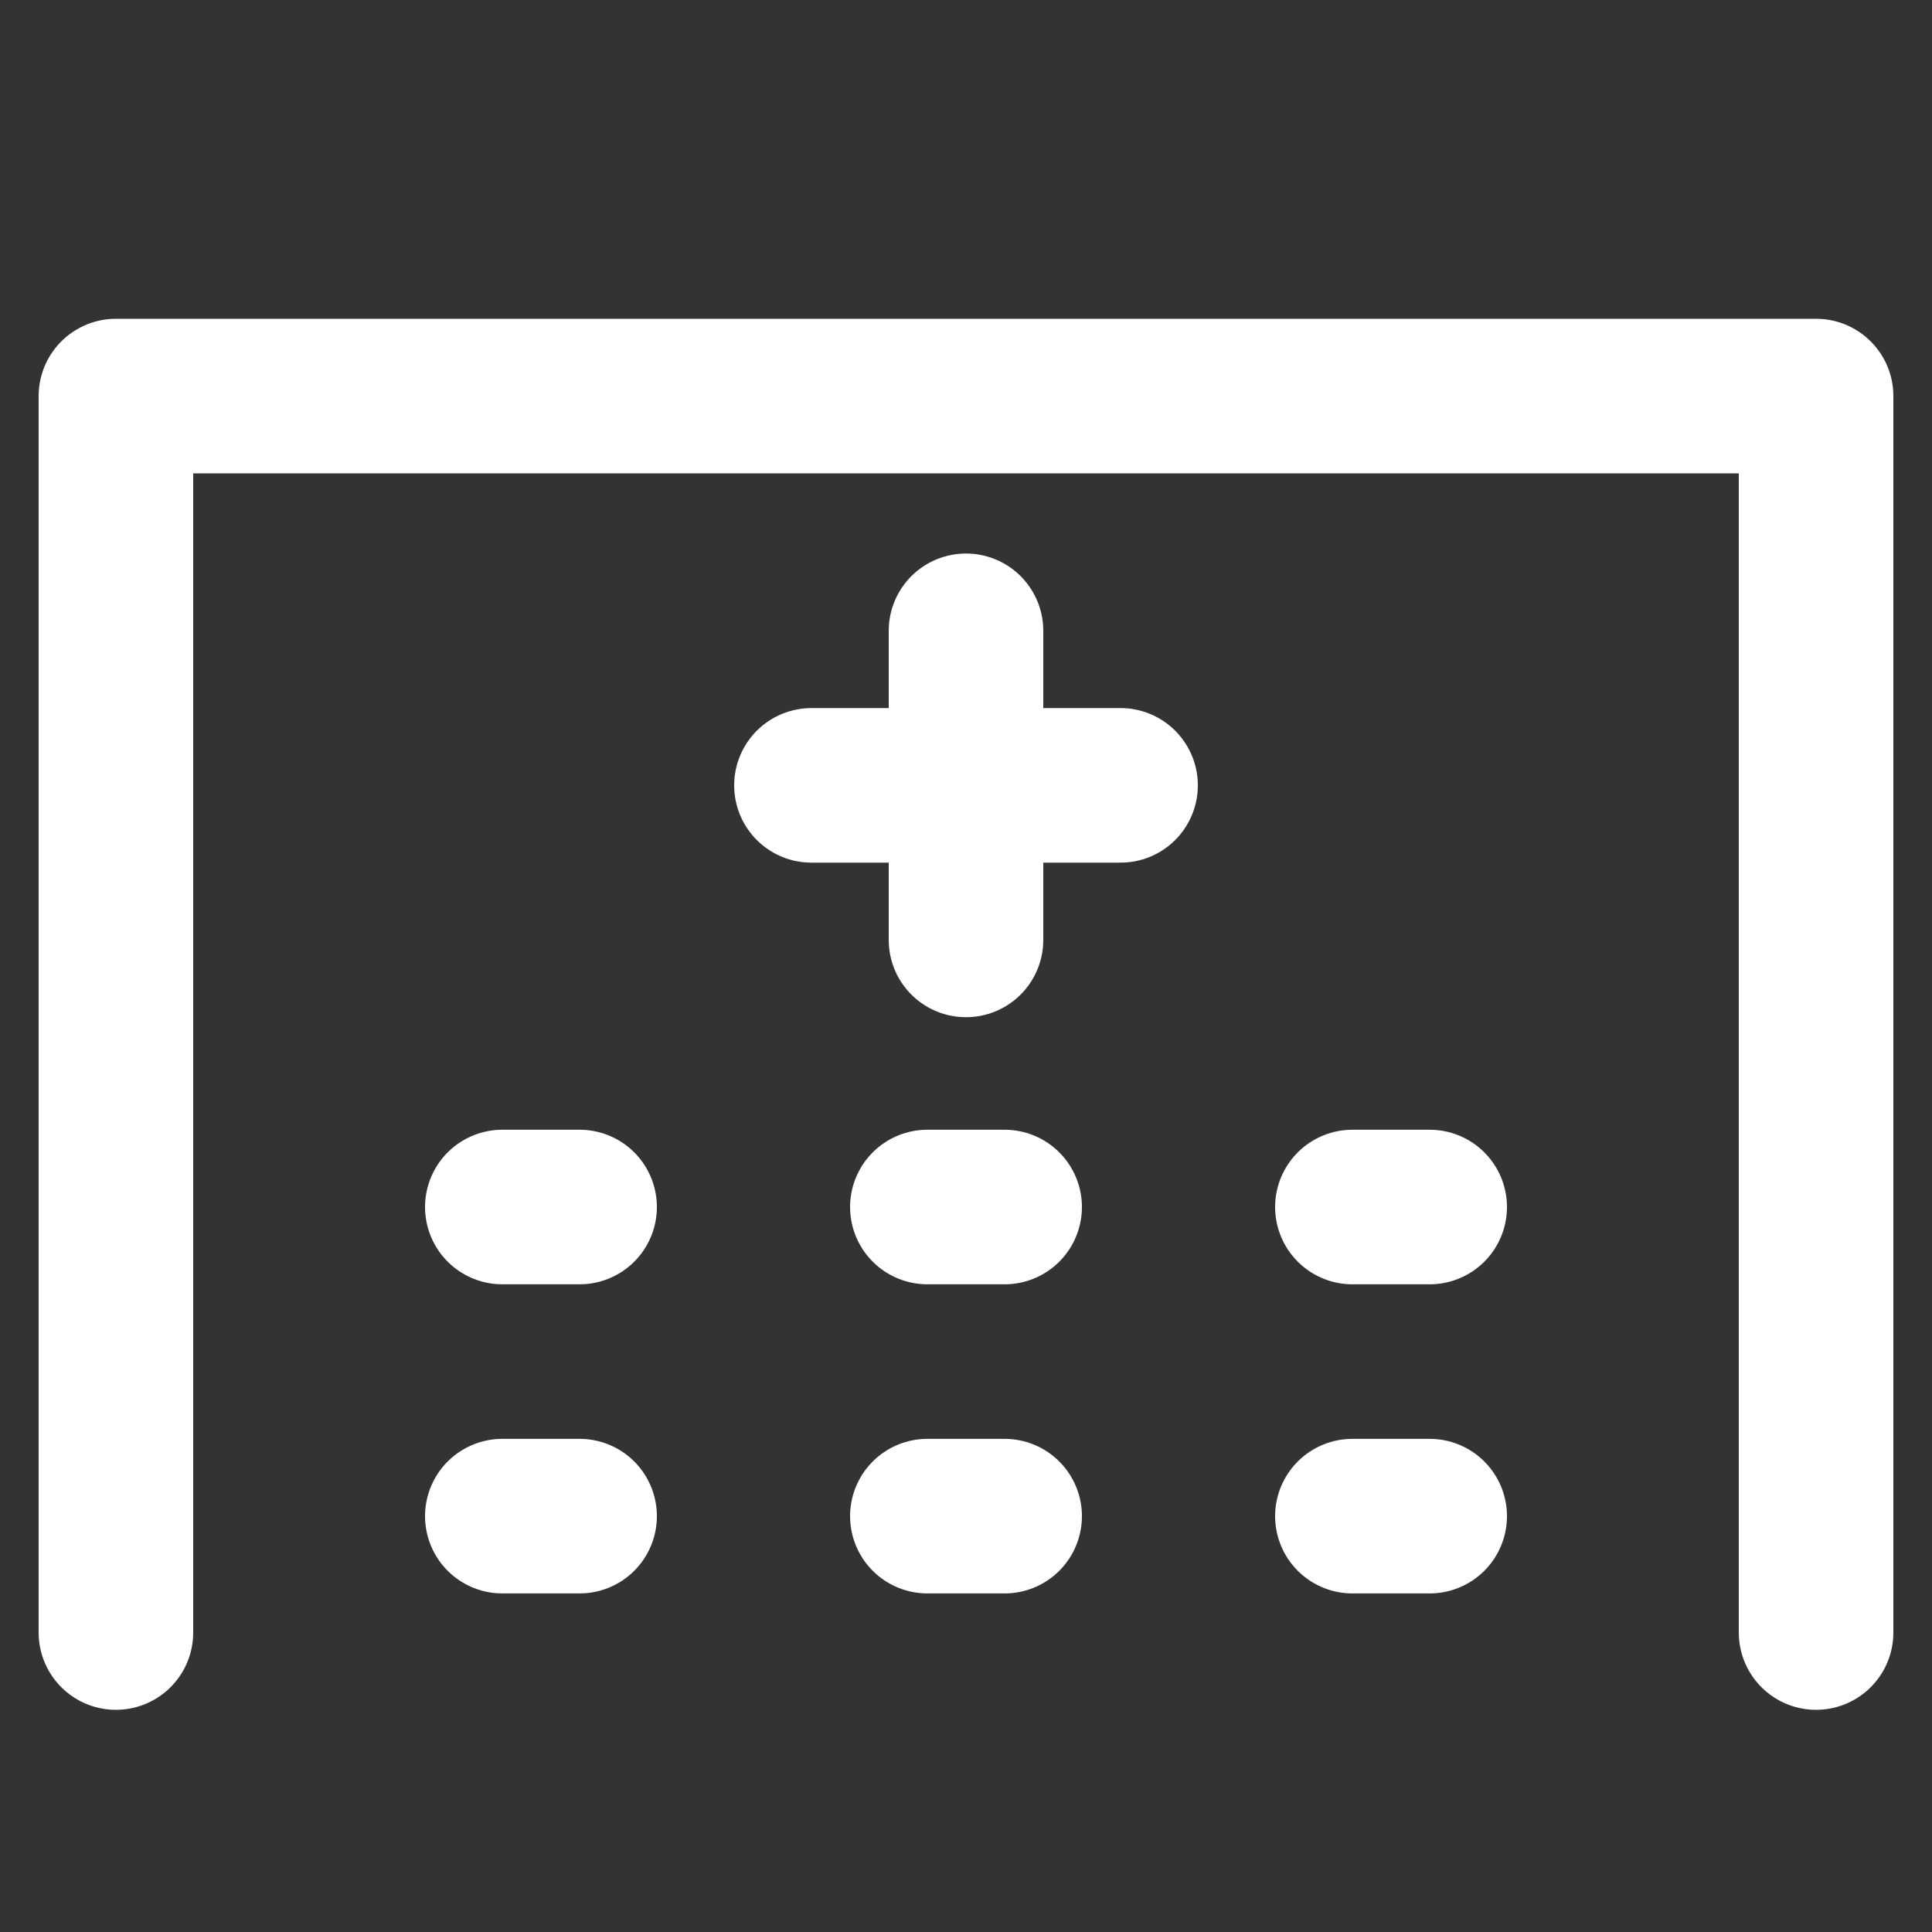 <?xml version="1.0" encoding="UTF-8"?><svg id="_レイヤー_2" xmlns="http://www.w3.org/2000/svg" viewBox="0 0 40 40"><rect x="0" y="0" width="40" height="40" fill="#333333" stroke="none"/><defs><style>.cls-1{stroke:#fff;stroke-linecap:round;stroke-linejoin:round;stroke-width:3.2px;}.cls-1,.cls-2{fill:none;}</style></defs><g id="design"><g><g id="_レイヤー_2-2"><g id="Rectangle"><rect id="rect" class="cls-2" width="40" height="40"/></g><g id="icon_data"><polyline class="cls-1" points="2.4 33.8 2.4 8.2 37.6 8.2 37.6 33.8"/><line class="cls-1" x1="10.4" y1="24.99" x2="12" y2="24.99"/><line class="cls-1" x1="19.2" y1="24.99" x2="20.8" y2="24.99"/><line class="cls-1" x1="28" y1="24.99" x2="29.6" y2="24.99"/><line class="cls-1" x1="10.4" y1="31.39" x2="12" y2="31.39"/><line class="cls-1" x1="19.2" y1="31.39" x2="20.8" y2="31.39"/><line class="cls-1" x1="28" y1="31.39" x2="29.6" y2="31.39"/></g></g><g><line class="cls-1" x1="16.8" y1="16.26" x2="23.2" y2="16.26"/><line class="cls-1" x1="20" y1="13.06" x2="20" y2="19.46"/></g></g></g></svg>